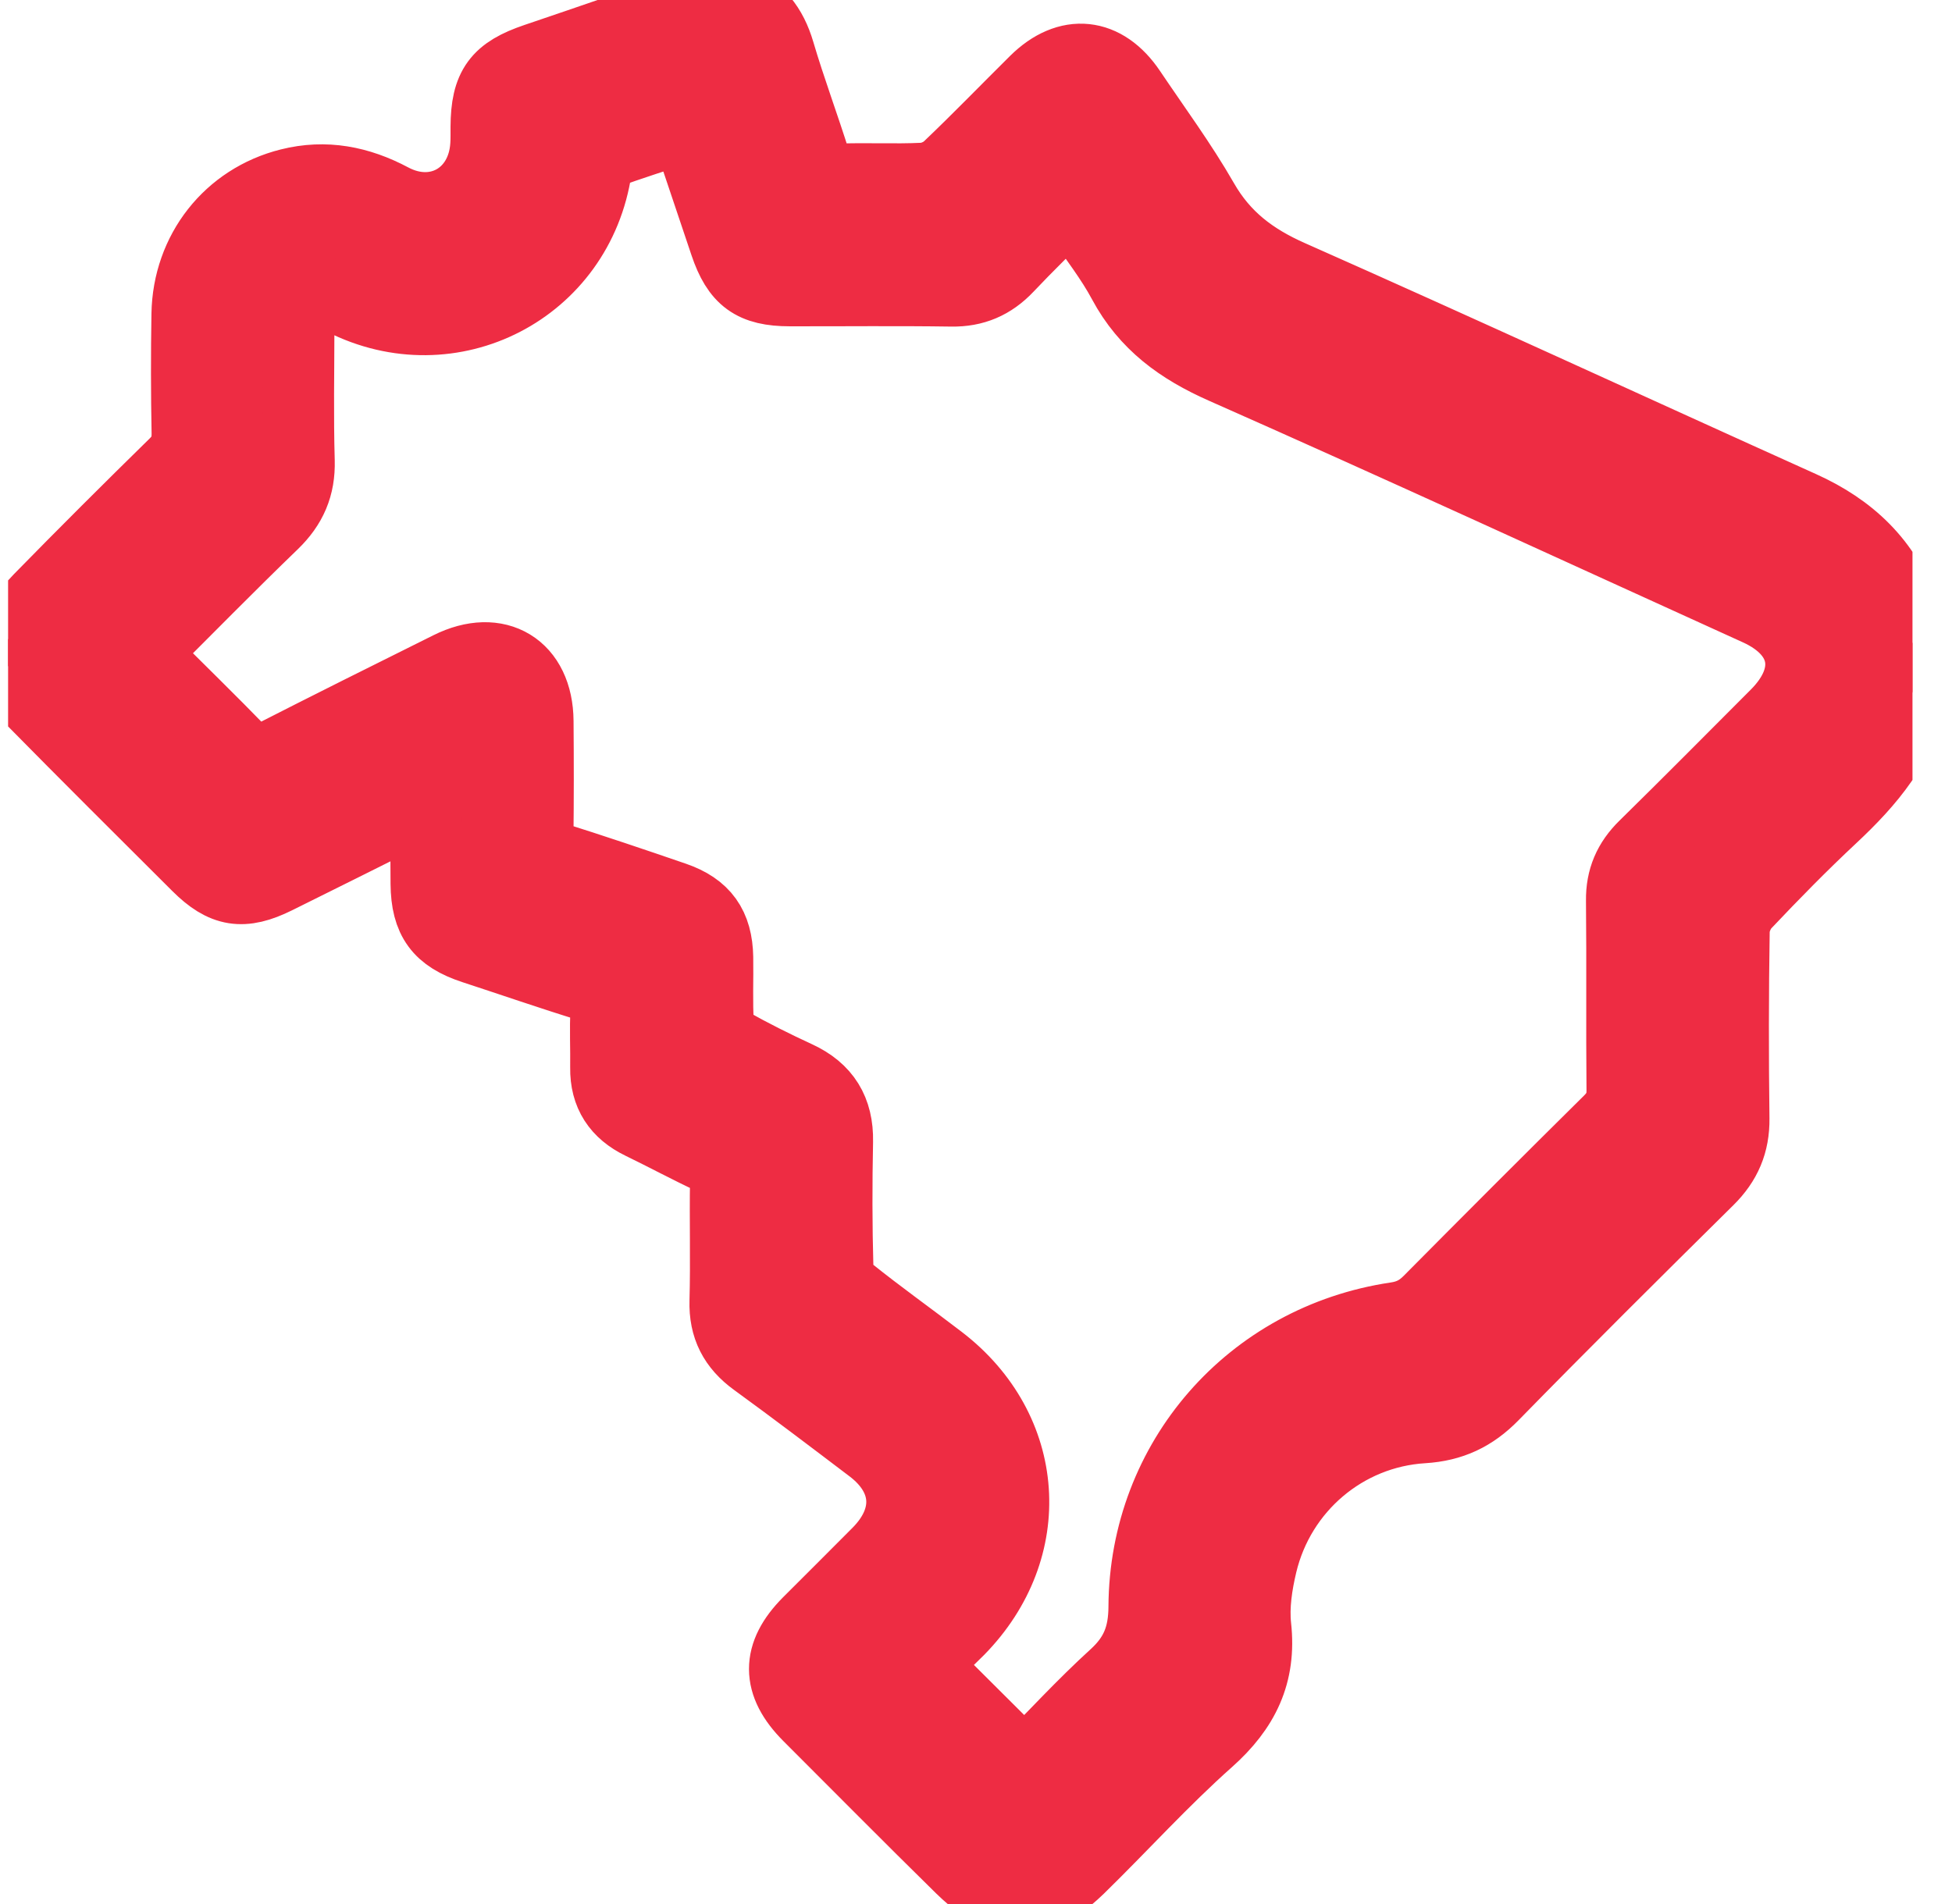 <svg width="41" height="40" viewBox="0 0 41 40" fill="none" xmlns="http://www.w3.org/2000/svg">
<g clip-path="url(#clip0_11_137)">
<path d="M21.108 40C20.8 39.749 20.471 39.52 20.189 39.243C19.112 38.185 18.05 37.112 16.983 36.045C16.316 35.375 16.315 34.752 16.979 34.085C17.466 33.597 17.956 33.112 18.441 32.622C19.162 31.894 19.107 31.031 18.296 30.417C17.488 29.804 16.68 29.19 15.86 28.594C15.422 28.276 15.216 27.881 15.232 27.334C15.255 26.49 15.229 25.643 15.243 24.798C15.246 24.571 15.174 24.448 14.968 24.352C14.462 24.116 13.97 23.85 13.467 23.606C12.972 23.367 12.718 22.985 12.726 22.43C12.732 22.027 12.71 21.623 12.732 21.221C12.748 20.942 12.66 20.803 12.385 20.719C11.566 20.467 10.755 20.185 9.941 19.919C9.227 19.684 8.961 19.326 8.953 18.566C8.948 18.034 8.953 17.502 8.953 16.9C8.782 16.977 8.668 17.025 8.557 17.079C7.639 17.537 6.721 17.997 5.801 18.452C5.104 18.797 4.695 18.732 4.15 18.189C2.98 17.022 1.808 15.857 0.649 14.679C0.454 14.481 0.326 14.218 0.167 13.984C0.167 13.802 0.167 13.62 0.167 13.438C0.386 13.153 0.578 12.843 0.827 12.588C1.764 11.63 2.713 10.684 3.67 9.746C3.864 9.556 3.938 9.366 3.934 9.098C3.918 8.266 3.917 7.432 3.931 6.6C3.953 5.277 4.815 4.183 6.079 3.867C6.834 3.677 7.54 3.816 8.224 4.18C9.168 4.682 10.14 4.122 10.207 3.054C10.216 2.925 10.212 2.794 10.213 2.664C10.218 1.821 10.453 1.508 11.253 1.236C12.457 0.829 13.656 0.412 14.857 0C15.04 0 15.222 0 15.404 0C15.925 0.188 16.207 0.564 16.363 1.091C16.594 1.876 16.884 2.644 17.127 3.425C17.205 3.674 17.31 3.779 17.587 3.768C18.185 3.743 18.785 3.778 19.383 3.749C19.566 3.741 19.782 3.646 19.916 3.52C20.539 2.928 21.136 2.309 21.746 1.705C22.433 1.027 23.205 1.107 23.745 1.913C24.26 2.679 24.812 3.426 25.27 4.225C25.705 4.984 26.313 5.443 27.107 5.794C30.695 7.384 34.258 9.031 37.837 10.644C38.863 11.106 39.61 11.809 39.983 12.883C40.054 13.091 40.108 13.304 40.17 13.515V14.53C39.949 15.629 39.268 16.427 38.477 17.166C37.85 17.752 37.248 18.366 36.658 18.99C36.525 19.131 36.424 19.365 36.421 19.557C36.4 20.871 36.399 22.185 36.416 23.5C36.422 24.018 36.249 24.421 35.882 24.784C34.364 26.284 32.85 27.788 31.358 29.314C30.94 29.741 30.488 29.954 29.889 29.991C28.253 30.091 26.879 31.259 26.497 32.859C26.396 33.284 26.325 33.743 26.372 34.171C26.482 35.171 26.123 35.899 25.379 36.562C24.428 37.407 23.571 38.358 22.659 39.249C22.375 39.525 22.044 39.751 21.733 40H21.108H21.108ZM14.406 2.66C13.816 2.855 13.248 3.031 12.692 3.237C12.607 3.269 12.54 3.433 12.523 3.545C12.149 6.078 9.484 7.457 7.197 6.295C6.571 5.977 6.275 6.16 6.274 6.872C6.273 7.809 6.254 8.747 6.281 9.683C6.296 10.22 6.117 10.628 5.735 10.998C4.818 11.883 3.925 12.794 2.991 13.726C3.71 14.442 4.416 15.13 5.103 15.838C5.28 16.019 5.418 16.037 5.639 15.924C6.901 15.28 8.169 14.647 9.437 14.017C10.451 13.511 11.288 14.021 11.297 15.149C11.304 15.969 11.304 16.79 11.295 17.609C11.292 17.826 11.36 17.927 11.575 17.995C12.443 18.268 13.304 18.559 14.165 18.855C14.788 19.07 15.06 19.453 15.071 20.115C15.079 20.583 15.055 21.053 15.085 21.52C15.093 21.652 15.202 21.83 15.318 21.896C15.781 22.157 16.26 22.396 16.743 22.619C17.33 22.89 17.6 23.33 17.588 23.978C17.57 24.863 17.57 25.749 17.595 26.633C17.6 26.806 17.715 27.027 17.85 27.137C18.468 27.633 19.117 28.094 19.746 28.577C21.64 30.03 21.813 32.531 20.138 34.239C19.875 34.506 19.592 34.754 19.375 34.958C20.112 35.693 20.805 36.384 21.52 37.096C22.122 36.487 22.74 35.815 23.412 35.202C23.857 34.797 24.029 34.371 24.032 33.755C24.049 30.672 26.274 28.137 29.318 27.685C29.612 27.642 29.817 27.532 30.017 27.33C31.272 26.064 32.532 24.802 33.8 23.548C33.99 23.36 34.076 23.174 34.073 22.903C34.06 21.575 34.076 20.248 34.062 18.92C34.056 18.457 34.214 18.096 34.541 17.775C35.47 16.863 36.386 15.938 37.305 15.017C38.126 14.195 37.968 13.289 36.919 12.812C33.18 11.114 29.45 9.393 25.695 7.732C24.786 7.33 24.068 6.812 23.596 5.931C23.34 5.452 22.998 5.018 22.693 4.565C22.631 4.474 22.561 4.39 22.479 4.283C22.021 4.745 21.581 5.17 21.162 5.614C20.837 5.956 20.463 6.119 19.985 6.111C18.852 6.094 17.72 6.107 16.587 6.105C15.814 6.104 15.485 5.864 15.236 5.126C14.962 4.316 14.691 3.505 14.408 2.663L14.406 2.66Z" fill="#EE2C43" stroke="#EE2C43" stroke-width="1.5"/>
</g>
<defs>
<clipPath id="clip0_11_137">
<rect width="40" height="40" fill="white" transform="translate(0.17)"/>
</clipPath>
</defs>
</svg>
